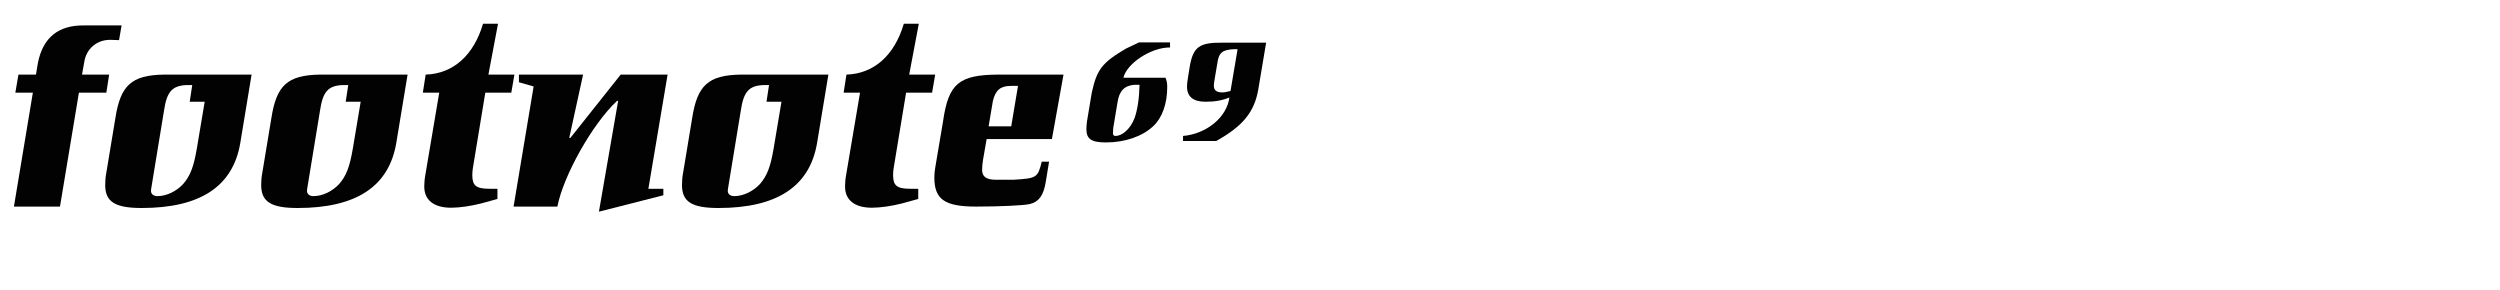 <?xml version="1.0" encoding="utf-8"?>
<!-- Generator: Adobe Illustrator 16.0.4, SVG Export Plug-In . SVG Version: 6.00 Build 0)  -->
<!DOCTYPE svg PUBLIC "-//W3C//DTD SVG 1.1//EN" "http://www.w3.org/Graphics/SVG/1.1/DTD/svg11.dtd">
<svg version="1.1" id="Ebene_1" xmlns="http://www.w3.org/2000/svg" xmlns:xlink="http://www.w3.org/1999/xlink" x="0px" y="0px"
	 width="345px" height="40px" viewBox="0 0 345 40" enable-background="new 0 0 345 40" xml:space="preserve">
<g>
	<rect x="0.283" y="2.417" fill="none" width="345" height="39.201"/>
	<path fill="#020203" d="M4.534,12.791H2.116l0.429-2.496h2.418l0.273-1.638c0.702-3.471,2.808-5.188,6.357-5.148h5.187
		l-0.351,2.028c0,0-0.858-0.039-1.248-0.039c-1.833,0-3.276,1.248-3.549,3.042l-0.312,1.755h3.744l-0.39,2.496h-3.783L8.278,28.509
		H1.921L4.534,12.791z"/>
	<path fill="#020203" d="M19.549,28.704c-3.666,0-5.031-0.858-5.031-3.16c0-0.545,0.039-1.131,0.156-1.715l1.248-7.527
		c0.702-4.524,2.223-5.929,6.669-6.007h12.129l-1.56,9.438C32.146,25.739,27.623,28.704,19.549,28.704z M26.53,11.738h-0.741
		c-2.028,0.077-2.769,0.897-3.159,3.549l-1.716,10.452c-0.039,0.234-0.078,0.469-0.078,0.586c0,0.467,0.351,0.74,0.897,0.74
		c1.248,0,2.613-0.662,3.549-1.677c0.975-1.131,1.443-2.341,1.872-4.837l1.092-6.513h-2.067L26.53,11.738z"/>
	<path fill="#020203" d="M41.076,28.704c-3.666,0-5.031-0.858-5.031-3.16c0-0.545,0.039-1.131,0.156-1.715l1.248-7.527
		c0.702-4.524,2.223-5.929,6.669-6.007h12.129l-1.56,9.438C53.674,25.739,49.15,28.704,41.076,28.704z M48.058,11.738h-0.741
		c-2.028,0.077-2.769,0.897-3.159,3.549l-1.716,10.452c-0.039,0.234-0.078,0.469-0.078,0.586c0,0.467,0.351,0.74,0.897,0.74
		c1.248,0,2.613-0.662,3.549-1.677c0.975-1.131,1.443-2.341,1.872-4.837l1.092-6.513h-2.067L48.058,11.738z"/>
	<path fill="#020203" d="M66.66,3.274h2.067l-1.326,7.021h3.588l-0.429,2.496h-3.588l-1.716,10.413
		c-0.039,0.273-0.078,0.586-0.078,0.937c0,1.481,0.507,1.911,2.418,1.911h1.053v1.404l-2.262,0.623
		c-1.404,0.352-2.925,0.586-4.134,0.586c-2.379,0-3.705-1.053-3.705-2.926c0-0.429,0.039-1.014,0.156-1.638l1.911-11.311h-2.262
		l0.39-2.496C62.526,10.179,65.373,7.644,66.66,3.274z"/>
	<path fill="#020203" d="M73.64,11.933l-2.028-0.584v-1.054h8.854l-1.911,8.736h0.156l6.942-8.736h6.475l-2.652,15.757h2.067v0.896
		l-8.892,2.263l2.652-15.288h-0.156c-3.393,3.158-7.41,10.335-8.229,14.586h-6.045L73.64,11.933z"/>
	<path fill="#020203" d="M99.146,28.704c-3.666,0-5.031-0.858-5.031-3.16c0-0.545,0.039-1.131,0.156-1.715l1.248-7.527
		c0.702-4.524,2.223-5.929,6.669-6.007h12.129l-1.56,9.438C111.743,25.739,107.219,28.704,99.146,28.704z M106.127,11.738h-0.741
		c-2.028,0.077-2.769,0.897-3.159,3.549l-1.716,10.452c-0.039,0.234-0.078,0.469-0.078,0.586c0,0.467,0.351,0.74,0.897,0.74
		c1.248,0,2.613-0.662,3.549-1.677c0.975-1.131,1.443-2.341,1.872-4.837l1.092-6.513h-2.067L106.127,11.738z"/>
	<path fill="#020203" d="M124.729,3.274h2.067l-1.326,7.021h3.588l-0.429,2.496h-3.588l-1.716,10.413
		c-0.039,0.273-0.078,0.586-0.078,0.937c0,1.481,0.507,1.911,2.418,1.911h1.053v1.404l-2.262,0.623
		c-1.404,0.352-2.925,0.586-4.134,0.586c-2.379,0-3.705-1.053-3.705-2.926c0-0.429,0.039-1.014,0.156-1.638l1.911-11.311h-2.262
		l0.39-2.496C120.595,10.179,123.442,7.644,124.729,3.274z"/>
	<path fill="#020203" d="M135.648,22.112c-0.078,0.508-0.117,0.936-0.117,1.326c0,0.936,0.585,1.365,1.872,1.365h2.496
		c3.159-0.195,3.315-0.273,3.861-2.496h1.014l-0.468,2.848c-0.312,1.832-0.936,2.69-2.184,3.002c-0.78,0.195-4.212,0.352-7.41,0.352
		c-4.329,0-5.772-0.975-5.772-4.018c0-0.429,0.039-0.896,0.117-1.326l1.092-6.474c0.741-5.148,2.184-6.357,7.566-6.396h9.048
		l-1.599,8.893h-9.01L135.648,22.112z M139.51,11.854c-1.443,0-2.145,0.586-2.496,2.107l-0.585,3.471h3.12l0.936-5.578H139.51z"/>
	<path fill="#020203" d="M155.031,10.724h5.811c0.195,0.508,0.234,0.781,0.234,1.326c0,2.262-0.702,4.213-1.911,5.344
		c-1.521,1.443-3.939,2.262-6.552,2.262c-1.989,0-2.691-0.468-2.691-1.833c0-0.351,0.039-0.702,0.078-1.053l0.663-3.979
		c0.702-3.198,1.404-4.134,4.719-6.084l1.794-0.858h4.29v0.702C158.892,6.513,155.499,8.735,155.031,10.724z M154.212,14.156
		l-0.585,3.511l-0.039,0.701c0,0.273,0.117,0.391,0.351,0.391c0.975,0,2.067-1.014,2.613-2.418c0.429-1.17,0.663-2.809,0.702-4.642
		h-0.702C155.148,11.815,154.446,12.558,154.212,14.156z"/>
	<path fill="#020203" d="M169.656,13.454c-1.053,0.43-2.028,0.585-3.315,0.585c-1.677,0-2.535-0.702-2.535-2.106
		c0-0.312,0.039-0.623,0.156-1.365l0.234-1.442c0.468-2.651,1.326-3.276,4.524-3.237h6.006l-1.092,6.514
		c-0.546,3.081-2.145,5.031-5.811,7.059h-4.563v-0.701C166.497,18.485,169.305,16.185,169.656,13.454z M170.319,6.785
		c-1.638,0.077-2.145,0.468-2.34,2.028l-0.351,2.066c-0.078,0.43-0.117,0.741-0.117,0.936c0,0.625,0.351,0.938,1.17,0.938
		c0.273,0,0.507-0.039,1.131-0.195l0.975-5.772H170.319z"/>
</g>
</svg>
